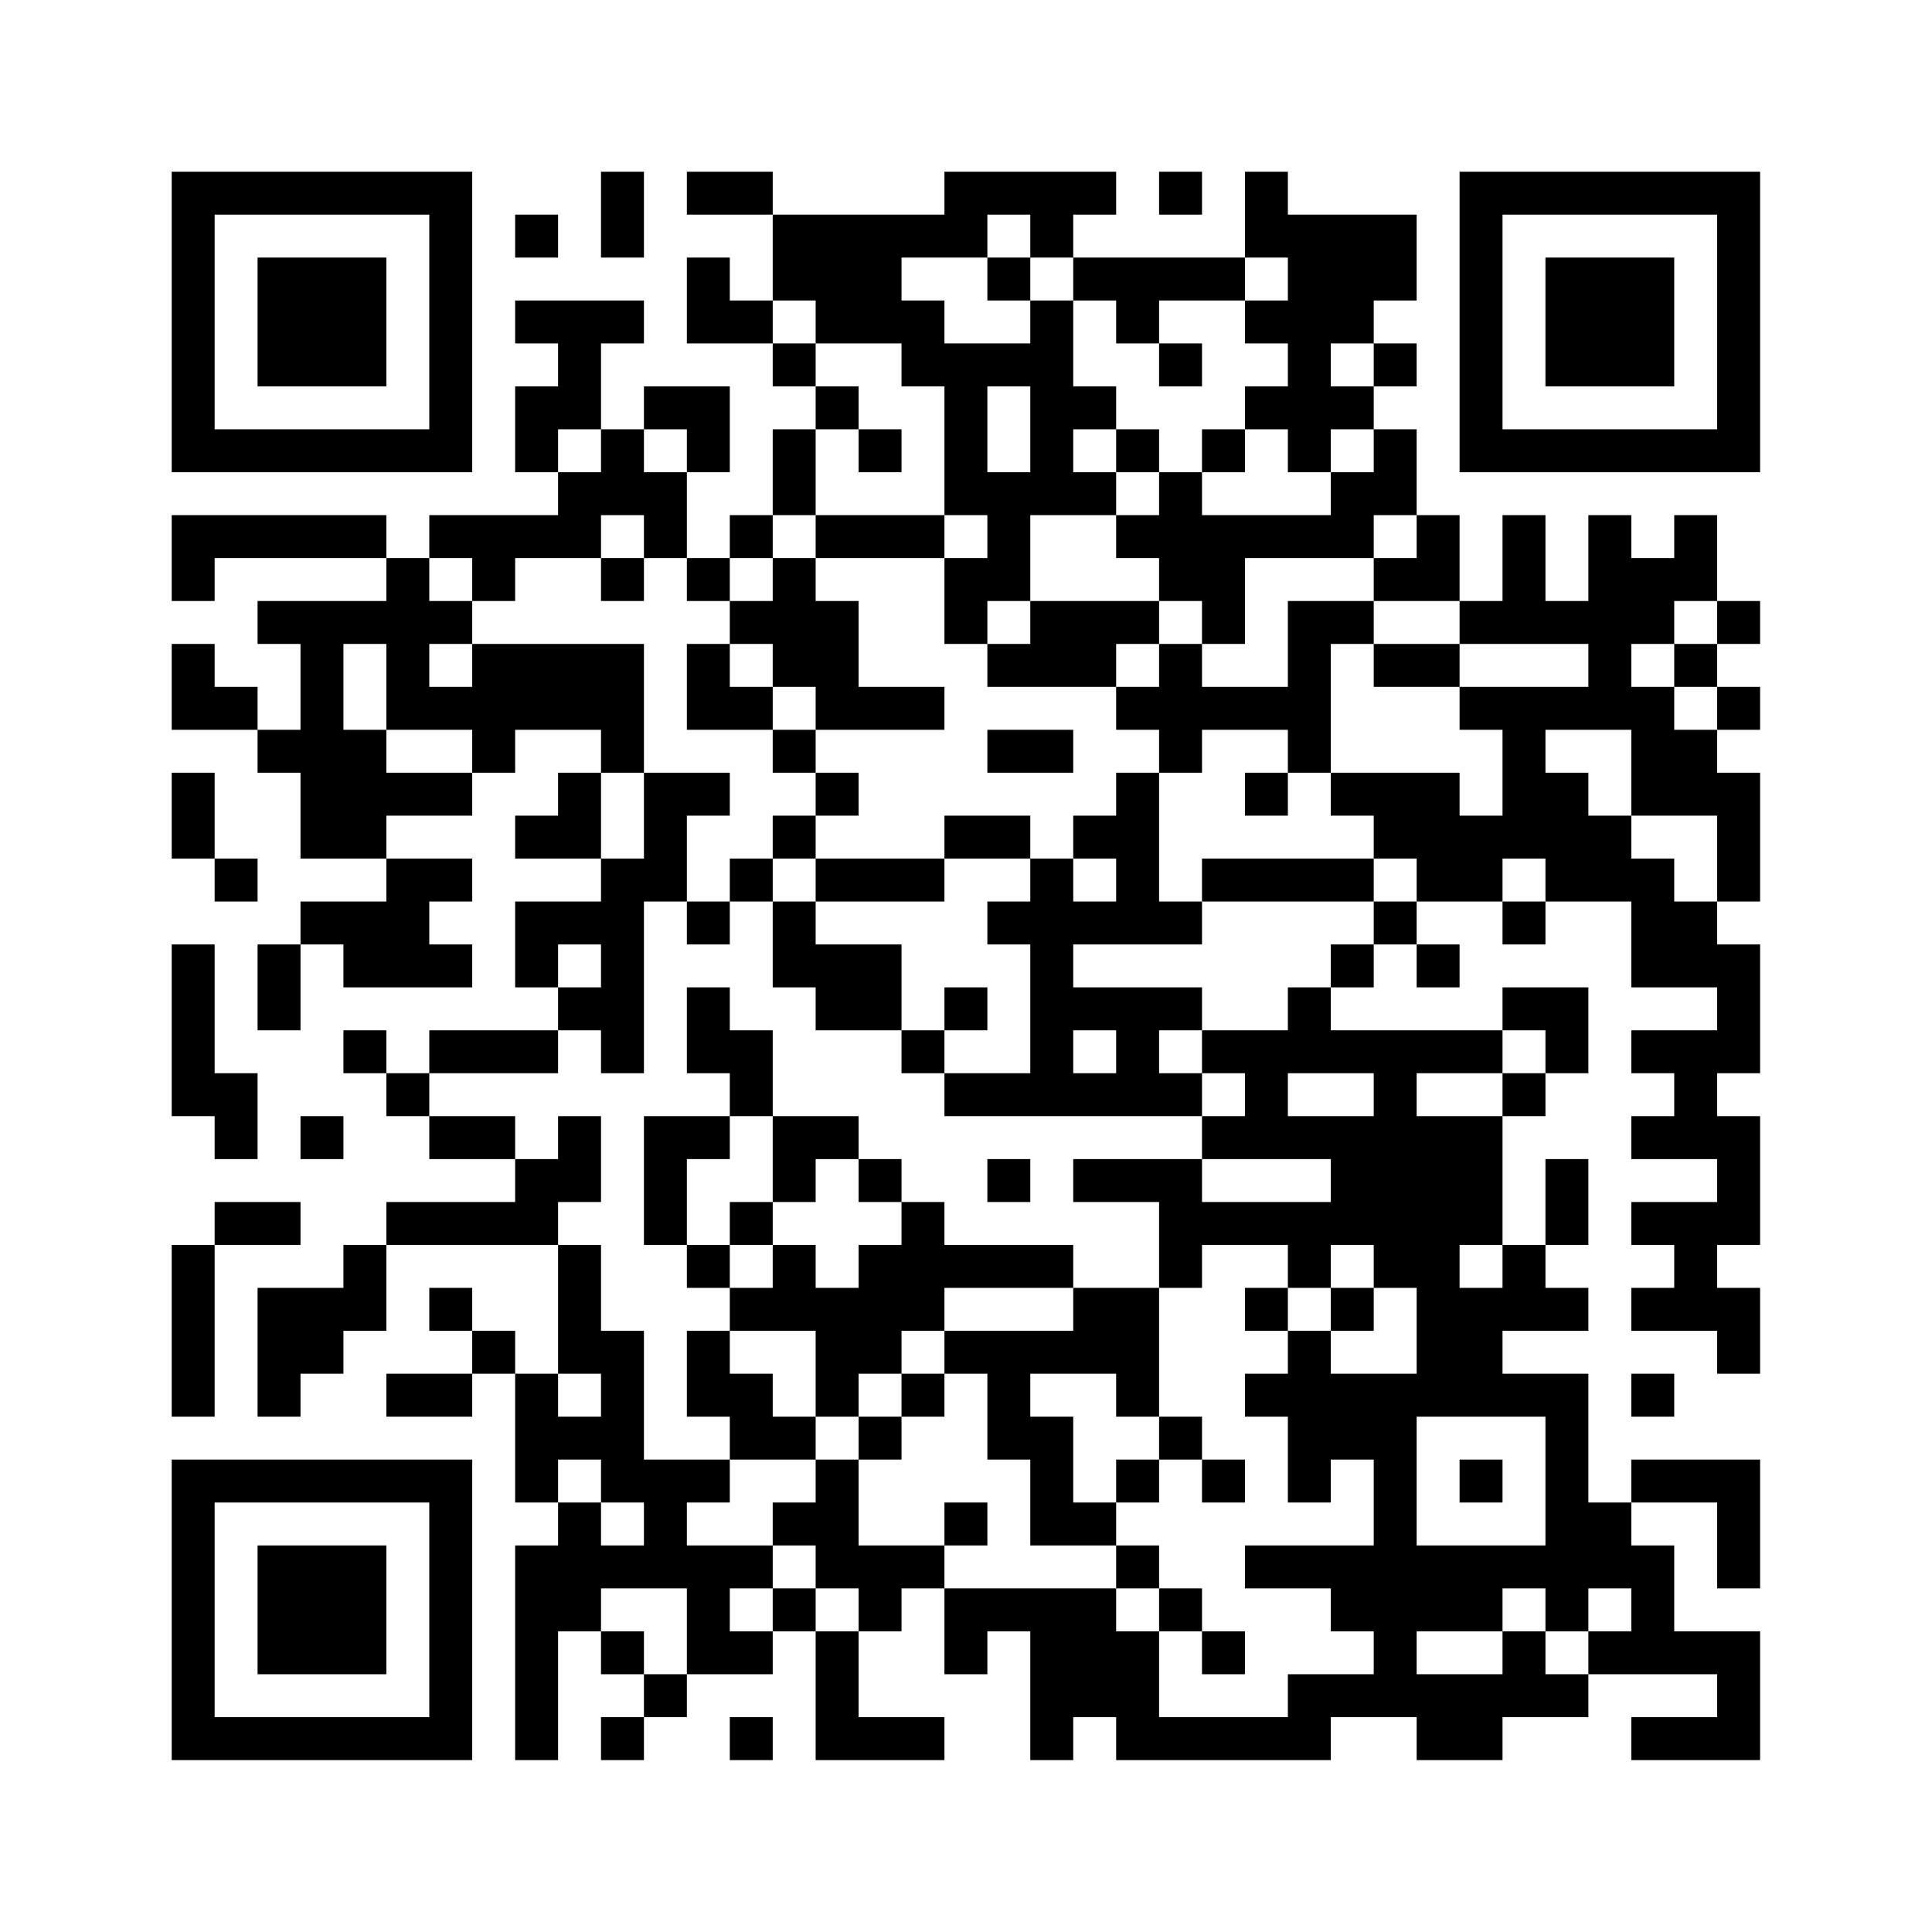 <?xml version="1.0" encoding="UTF-8"?>
<svg xmlns="http://www.w3.org/2000/svg" version="1.1" width="200" height="200" viewBox="0 0 200 200"><rect x="0" y="0" width="200" height="200" fill="#fefefe"/><g transform="scale(4.444)"><g transform="translate(4,4)"><path fill-rule="evenodd" d="M10 0L10 2L11 2L11 0ZM12 0L12 1L14 1L14 3L13 3L13 2L12 2L12 4L14 4L14 5L15 5L15 6L14 6L14 8L13 8L13 9L12 9L12 7L13 7L13 5L11 5L11 6L10 6L10 4L11 4L11 3L8 3L8 4L9 4L9 5L8 5L8 7L9 7L9 8L6 8L6 9L5 9L5 8L0 8L0 10L1 10L1 9L5 9L5 10L2 10L2 11L3 11L3 13L2 13L2 12L1 12L1 11L0 11L0 13L2 13L2 14L3 14L3 16L5 16L5 17L3 17L3 18L2 18L2 20L3 20L3 18L4 18L4 19L7 19L7 18L6 18L6 17L7 17L7 16L5 16L5 15L7 15L7 14L8 14L8 13L10 13L10 14L9 14L9 15L8 15L8 16L10 16L10 17L8 17L8 19L9 19L9 20L6 20L6 21L5 21L5 20L4 20L4 21L5 21L5 22L6 22L6 23L8 23L8 24L5 24L5 25L4 25L4 26L2 26L2 29L3 29L3 28L4 28L4 27L5 27L5 25L9 25L9 28L8 28L8 27L7 27L7 26L6 26L6 27L7 27L7 28L5 28L5 29L7 29L7 28L8 28L8 31L9 31L9 32L8 32L8 37L9 37L9 34L10 34L10 35L11 35L11 36L10 36L10 37L11 37L11 36L12 36L12 35L14 35L14 34L15 34L15 37L18 37L18 36L16 36L16 34L17 34L17 33L18 33L18 35L19 35L19 34L20 34L20 37L21 37L21 36L22 36L22 37L27 37L27 36L29 36L29 37L31 37L31 36L33 36L33 35L36 35L36 36L34 36L34 37L37 37L37 34L35 34L35 32L34 32L34 31L36 31L36 33L37 33L37 30L34 30L34 31L33 31L33 28L31 28L31 27L33 27L33 26L32 26L32 25L33 25L33 23L32 23L32 25L31 25L31 22L32 22L32 21L33 21L33 19L31 19L31 20L27 20L27 19L28 19L28 18L29 18L29 19L30 19L30 18L29 18L29 17L31 17L31 18L32 18L32 17L34 17L34 19L36 19L36 20L34 20L34 21L35 21L35 22L34 22L34 23L36 23L36 24L34 24L34 25L35 25L35 26L34 26L34 27L36 27L36 28L37 28L37 26L36 26L36 25L37 25L37 22L36 22L36 21L37 21L37 18L36 18L36 17L37 17L37 14L36 14L36 13L37 13L37 12L36 12L36 11L37 11L37 10L36 10L36 8L35 8L35 9L34 9L34 8L33 8L33 10L32 10L32 8L31 8L31 10L30 10L30 8L29 8L29 6L28 6L28 5L29 5L29 4L28 4L28 3L29 3L29 1L26 1L26 0L25 0L25 2L21 2L21 1L22 1L22 0L18 0L18 1L14 1L14 0ZM23 0L23 1L24 1L24 0ZM8 1L8 2L9 2L9 1ZM19 1L19 2L17 2L17 3L18 3L18 4L20 4L20 3L21 3L21 5L22 5L22 6L21 6L21 7L22 7L22 8L20 8L20 10L19 10L19 11L18 11L18 9L19 9L19 8L18 8L18 5L17 5L17 4L15 4L15 3L14 3L14 4L15 4L15 5L16 5L16 6L15 6L15 8L14 8L14 9L13 9L13 10L12 10L12 9L11 9L11 8L10 8L10 9L8 9L8 10L7 10L7 9L6 9L6 10L7 10L7 11L6 11L6 12L7 12L7 11L11 11L11 14L10 14L10 16L11 16L11 14L13 14L13 15L12 15L12 17L11 17L11 21L10 21L10 20L9 20L9 21L6 21L6 22L8 22L8 23L9 23L9 22L10 22L10 24L9 24L9 25L10 25L10 27L11 27L11 30L13 30L13 31L12 31L12 32L14 32L14 33L13 33L13 34L14 34L14 33L15 33L15 34L16 34L16 33L15 33L15 32L14 32L14 31L15 31L15 30L16 30L16 32L18 32L18 33L22 33L22 34L23 34L23 36L26 36L26 35L28 35L28 34L27 34L27 33L25 33L25 32L28 32L28 30L27 30L27 31L26 31L26 29L25 29L25 28L26 28L26 27L27 27L27 28L29 28L29 26L28 26L28 25L27 25L27 26L26 26L26 25L24 25L24 26L23 26L23 24L21 24L21 23L24 23L24 24L27 24L27 23L24 23L24 22L25 22L25 21L24 21L24 20L26 20L26 19L27 19L27 18L28 18L28 17L29 17L29 16L28 16L28 15L27 15L27 14L30 14L30 15L31 15L31 13L30 13L30 12L33 12L33 11L30 11L30 10L28 10L28 9L29 9L29 8L28 8L28 9L25 9L25 11L24 11L24 10L23 10L23 9L22 9L22 8L23 8L23 7L24 7L24 8L27 8L27 7L28 7L28 6L27 6L27 7L26 7L26 6L25 6L25 5L26 5L26 4L25 4L25 3L26 3L26 2L25 2L25 3L23 3L23 4L22 4L22 3L21 3L21 2L20 2L20 1ZM19 2L19 3L20 3L20 2ZM23 4L23 5L24 5L24 4ZM27 4L27 5L28 5L28 4ZM19 5L19 7L20 7L20 5ZM9 6L9 7L10 7L10 6ZM11 6L11 7L12 7L12 6ZM16 6L16 7L17 7L17 6ZM22 6L22 7L23 7L23 6ZM24 6L24 7L25 7L25 6ZM15 8L15 9L14 9L14 10L13 10L13 11L12 11L12 13L14 13L14 14L15 14L15 15L14 15L14 16L13 16L13 17L12 17L12 18L13 18L13 17L14 17L14 19L15 19L15 20L17 20L17 21L18 21L18 22L24 22L24 21L23 21L23 20L24 20L24 19L21 19L21 18L24 18L24 17L28 17L28 16L24 16L24 17L23 17L23 14L24 14L24 13L26 13L26 14L25 14L25 15L26 15L26 14L27 14L27 11L28 11L28 12L30 12L30 11L28 11L28 10L26 10L26 12L24 12L24 11L23 11L23 10L20 10L20 11L19 11L19 12L22 12L22 13L23 13L23 14L22 14L22 15L21 15L21 16L20 16L20 15L18 15L18 16L15 16L15 15L16 15L16 14L15 14L15 13L18 13L18 12L16 12L16 10L15 10L15 9L18 9L18 8ZM10 9L10 10L11 10L11 9ZM35 10L35 11L34 11L34 12L35 12L35 13L36 13L36 12L35 12L35 11L36 11L36 10ZM4 11L4 13L5 13L5 14L7 14L7 13L5 13L5 11ZM13 11L13 12L14 12L14 13L15 13L15 12L14 12L14 11ZM22 11L22 12L23 12L23 11ZM19 13L19 14L21 14L21 13ZM32 13L32 14L33 14L33 15L34 15L34 16L35 16L35 17L36 17L36 15L34 15L34 13ZM0 14L0 16L1 16L1 17L2 17L2 16L1 16L1 14ZM14 16L14 17L15 17L15 18L17 18L17 20L18 20L18 21L20 21L20 18L19 18L19 17L20 17L20 16L18 16L18 17L15 17L15 16ZM21 16L21 17L22 17L22 16ZM31 16L31 17L32 17L32 16ZM0 18L0 22L1 22L1 23L2 23L2 21L1 21L1 18ZM9 18L9 19L10 19L10 18ZM12 19L12 21L13 21L13 22L11 22L11 25L12 25L12 26L13 26L13 27L12 27L12 29L13 29L13 30L15 30L15 29L16 29L16 30L17 30L17 29L18 29L18 28L19 28L19 30L20 30L20 32L22 32L22 33L23 33L23 34L24 34L24 35L25 35L25 34L24 34L24 33L23 33L23 32L22 32L22 31L23 31L23 30L24 30L24 31L25 31L25 30L24 30L24 29L23 29L23 26L21 26L21 25L18 25L18 24L17 24L17 23L16 23L16 22L14 22L14 20L13 20L13 19ZM18 19L18 20L19 20L19 19ZM21 20L21 21L22 21L22 20ZM31 20L31 21L29 21L29 22L31 22L31 21L32 21L32 20ZM26 21L26 22L28 22L28 21ZM3 22L3 23L4 23L4 22ZM13 22L13 23L12 23L12 25L13 25L13 26L14 26L14 25L15 25L15 26L16 26L16 25L17 25L17 24L16 24L16 23L15 23L15 24L14 24L14 22ZM19 23L19 24L20 24L20 23ZM1 24L1 25L0 25L0 29L1 29L1 25L3 25L3 24ZM13 24L13 25L14 25L14 24ZM30 25L30 26L31 26L31 25ZM18 26L18 27L17 27L17 28L16 28L16 29L17 29L17 28L18 28L18 27L21 27L21 26ZM25 26L25 27L26 27L26 26ZM27 26L27 27L28 27L28 26ZM13 27L13 28L14 28L14 29L15 29L15 27ZM9 28L9 29L10 29L10 28ZM20 28L20 29L21 29L21 31L22 31L22 30L23 30L23 29L22 29L22 28ZM34 28L34 29L35 29L35 28ZM29 29L29 32L32 32L32 29ZM9 30L9 31L10 31L10 32L11 32L11 31L10 31L10 30ZM30 30L30 31L31 31L31 30ZM18 31L18 32L19 32L19 31ZM10 33L10 34L11 34L11 35L12 35L12 33ZM31 33L31 34L29 34L29 35L31 35L31 34L32 34L32 35L33 35L33 34L34 34L34 33L33 33L33 34L32 34L32 33ZM13 36L13 37L14 37L14 36ZM0 0L0 7L7 7L7 0ZM1 1L1 6L6 6L6 1ZM2 2L2 5L5 5L5 2ZM30 0L30 7L37 7L37 0ZM31 1L31 6L36 6L36 1ZM32 2L32 5L35 5L35 2ZM0 30L0 37L7 37L7 30ZM1 31L1 36L6 36L6 31ZM2 32L2 35L5 35L5 32Z" fill="#000000"/></g></g></svg>
